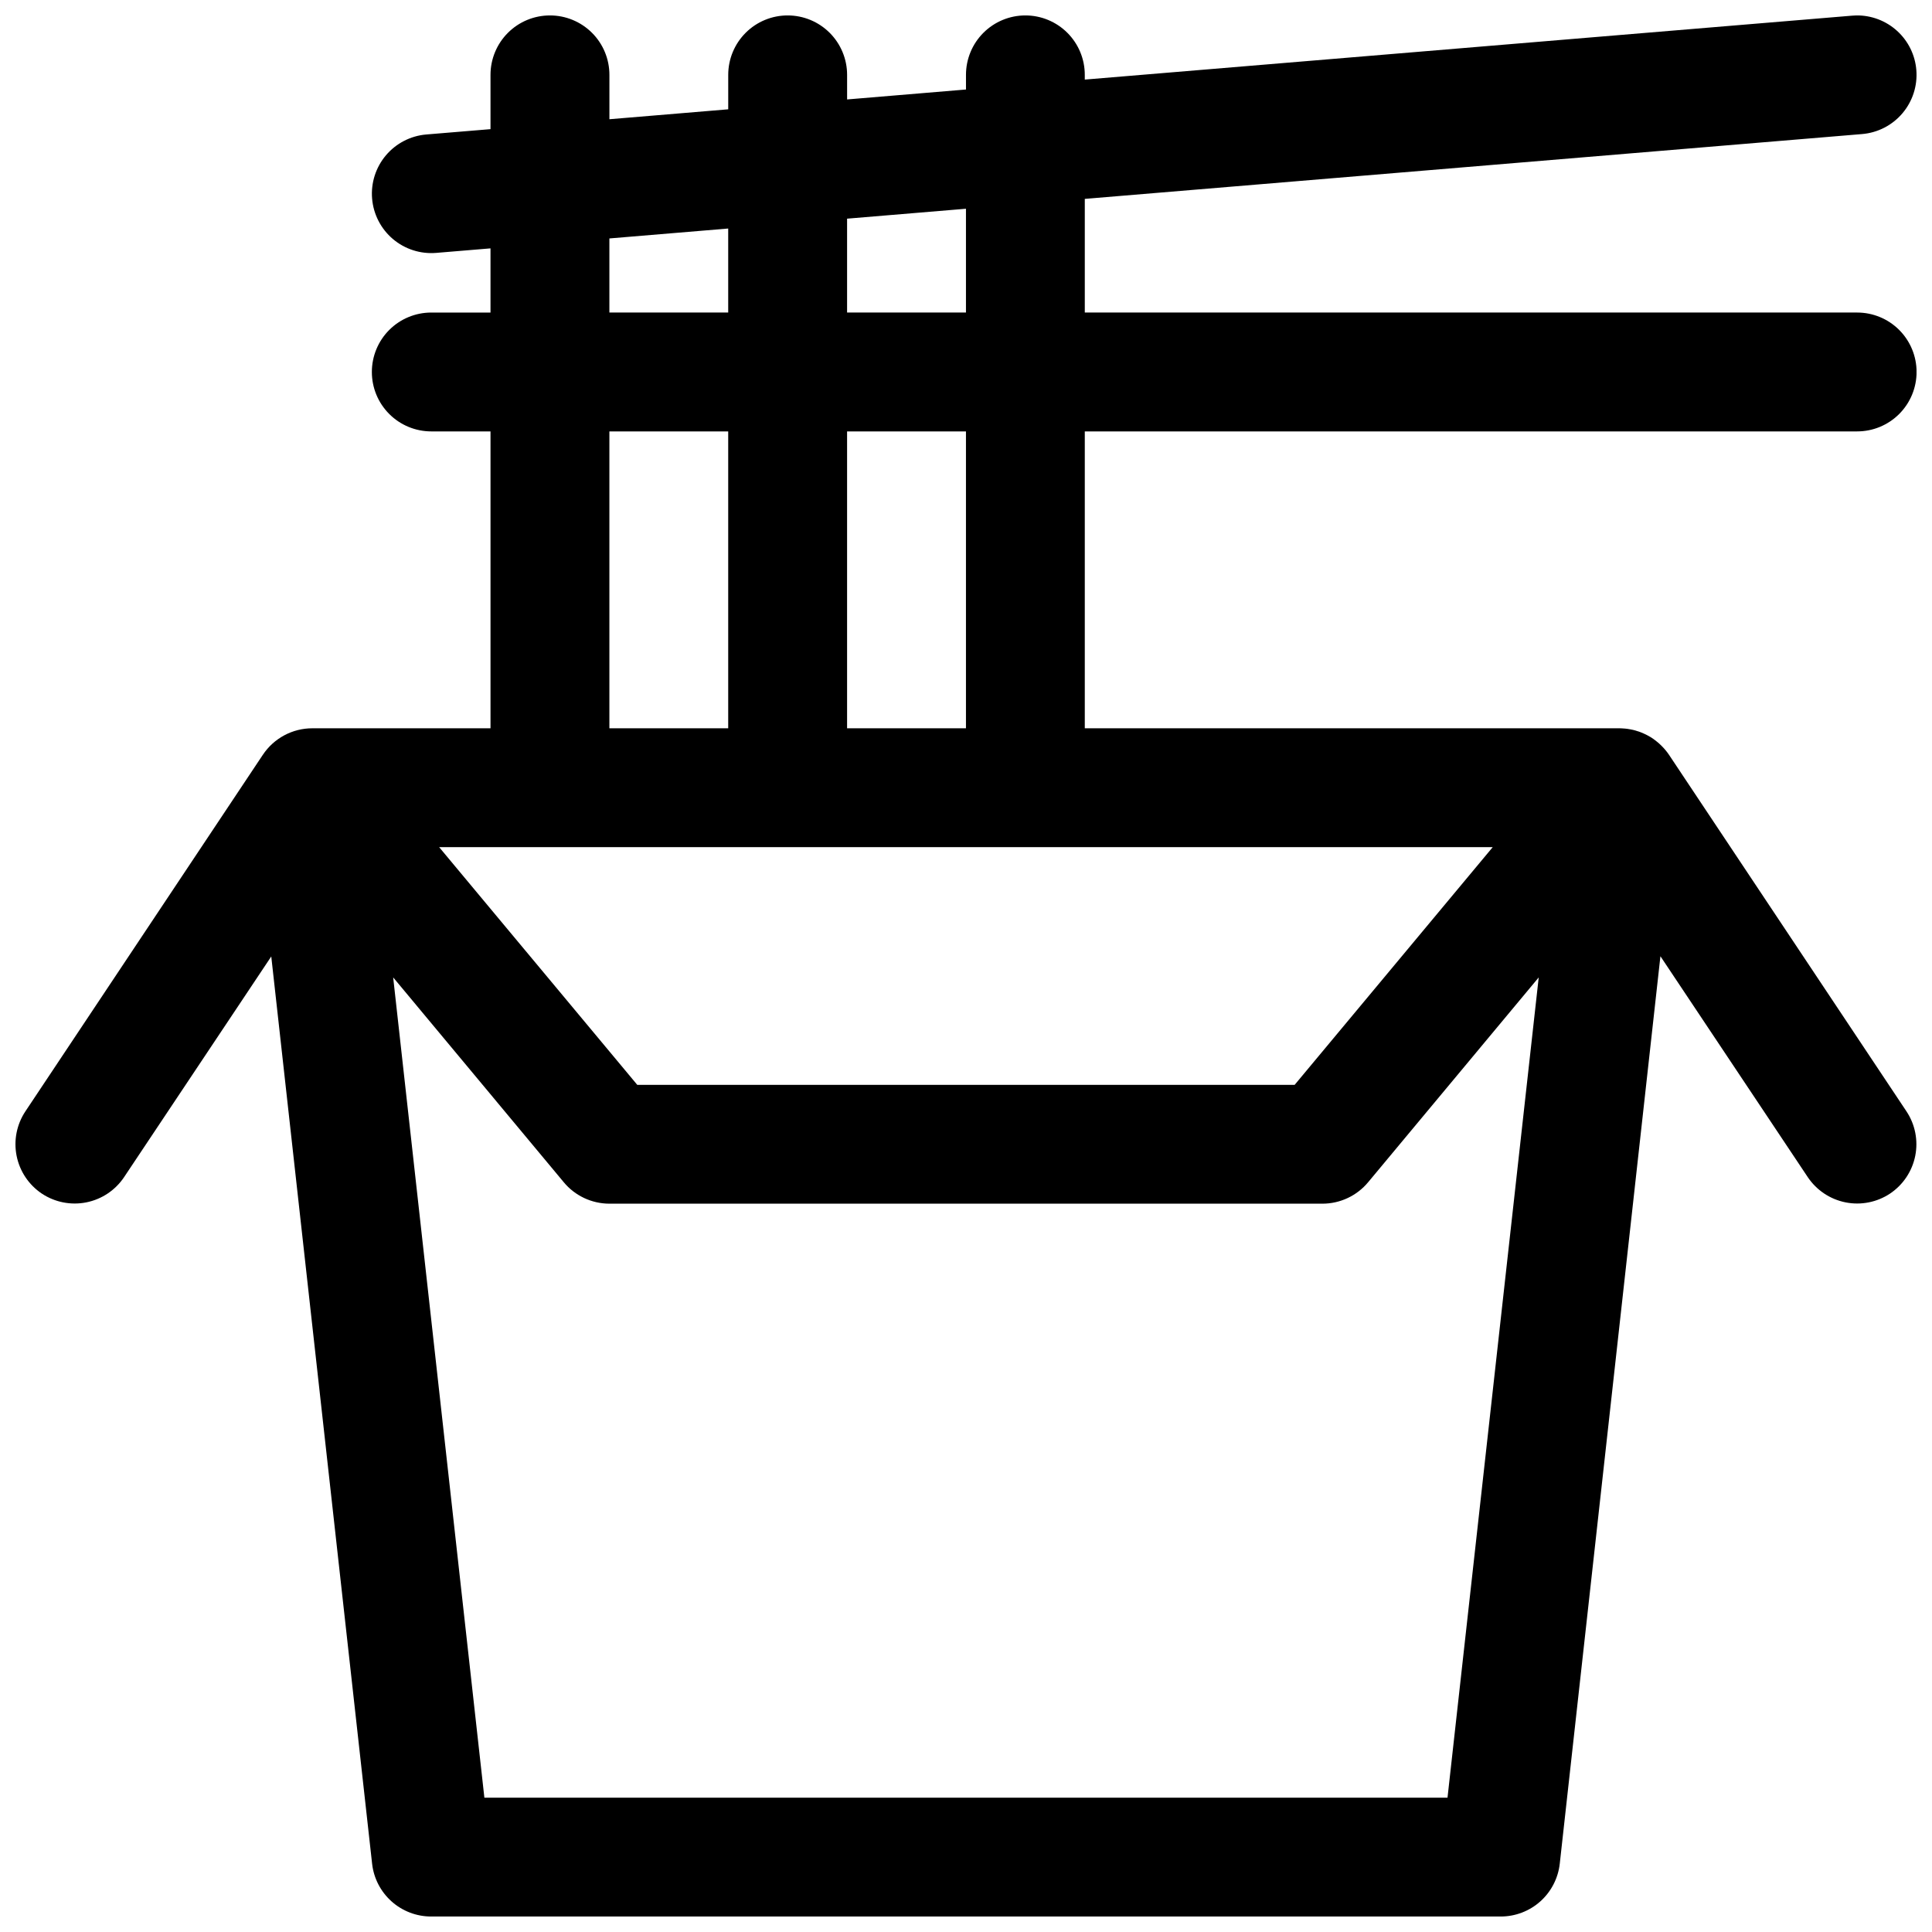 <?xml version="1.0" encoding="UTF-8"?>
<!-- Uploaded to: ICON Repo, www.svgrepo.com, Generator: ICON Repo Mixer Tools -->
<svg width="800px" height="800px" version="1.1" viewBox="144 144 512 512" xmlns="http://www.w3.org/2000/svg">
 <defs>
  <clipPath id="a">
   <path d="m148.09 148.09h503.81v503.81h-503.81z"/>
  </clipPath>
 </defs>
 <g clip-path="url(#a)">
  <path d="m289.73 148.09c-4.176 0-8.18 1.66-11.133 4.613-2.949 2.953-4.609 6.957-4.609 11.133v14.391l-17.035 1.414c-4.152 0.355-7.992 2.344-10.68 5.523-2.688 3.184-4.008 7.301-3.664 11.449 0.34 4.16 2.32 8.016 5.5 10.719 3.184 2.703 7.312 4.027 11.473 3.688l14.406-1.199v17.008h-15.699c-4.176 0-8.18 1.656-11.133 4.609s-4.609 6.957-4.609 11.133c-0.004 4.18 1.652 8.188 4.606 11.141 2.953 2.957 6.961 4.617 11.137 4.617h15.699v78.676h-47.188c-5.281-0.012-10.219 2.629-13.145 7.027-0.074 0.105-0.145 0.215-0.215 0.32l-62.715 94.172c-2.305 3.469-3.141 7.711-2.324 11.793 0.816 4.082 3.215 7.676 6.676 9.996 3.469 2.305 7.711 3.144 11.801 2.328 4.086-0.816 7.684-3.219 10-6.68l39.008-58.488 26.723 240.42c0.426 3.856 2.266 7.418 5.16 10.004 2.894 2.586 6.641 4.008 10.52 4h283.38c3.879 0.008 7.629-1.414 10.523-4 2.891-2.586 4.731-6.148 5.16-10.004l26.676-240.48 39.051 58.547c2.32 3.461 5.914 5.863 10.004 6.68 4.086 0.816 8.328-0.023 11.797-2.328 3.461-2.32 5.859-5.914 6.676-9.996 0.816-4.082-0.02-8.324-2.324-11.793l-62.93-94.492c-0.578-0.852-1.234-1.645-1.969-2.367-0.219-0.223-0.445-0.438-0.676-0.648-0.234-0.207-0.477-0.406-0.723-0.598-0.48-0.391-0.984-0.75-1.508-1.078h-0.016c-0.008-0.004-0.02-0.008-0.027-0.016-0.258-0.156-0.52-0.305-0.785-0.445-0.277-0.145-0.559-0.285-0.844-0.414-0.285-0.133-0.57-0.254-0.863-0.371-0.203-0.078-0.406-0.156-0.613-0.23-0.027-0.004-0.051-0.008-0.078-0.016-0.27-0.094-0.543-0.18-0.816-0.258-0.176-0.051-0.355-0.098-0.535-0.141-0.215-0.051-0.43-0.098-0.648-0.137-0.305-0.062-0.613-0.113-0.922-0.156-0.215-0.027-0.43-0.055-0.645-0.074h-0.031c-0.301-0.031-0.605-0.051-0.906-0.062-0.18-0.008-0.359-0.012-0.539-0.016h-141.68v-78.676h204.69c4.176 0 8.184-1.66 11.137-4.617 2.953-2.953 4.609-6.961 4.606-11.141 0-4.176-1.66-8.18-4.609-11.133-2.953-2.953-6.957-4.609-11.133-4.609h-204.69v-30.121l205.96-17.176c4.164-0.34 8.02-2.32 10.719-5.504 2.703-3.184 4.027-7.309 3.688-11.469-0.32-3.981-2.144-7.688-5.102-10.375-2.953-2.684-6.816-4.148-10.809-4.094-0.371 0.008-0.742 0.027-1.109 0.062l-203.35 16.941v-1.258c0.004-4.176-1.656-8.18-4.609-11.133s-6.957-4.613-11.133-4.613c-4.176 0-8.18 1.66-11.133 4.613s-4.609 6.957-4.609 11.133v3.887l-31.504 2.633v-6.519c0-4.176-1.66-8.18-4.613-11.133-2.953-2.953-6.957-4.613-11.133-4.613-4.176-0.004-8.188 1.652-11.141 4.606-2.957 2.953-4.617 6.961-4.617 11.141v9.133l-31.488 2.629v-11.762c0-4.18-1.66-8.188-4.617-11.141-2.957-2.953-6.965-4.609-11.145-4.606zm110.26 51.23v27.508h-31.504v-24.879zm-63.008 5.242v22.266h-31.488v-19.637zm-31.488 53.766h31.488v78.676h-31.488zm62.992 0h31.504v78.676h-31.504zm-108.1 110.18h279.2l-52.492 62.992h-174.21zm-12.191 34.516 45.203 54.273h-0.004c2.988 3.602 7.422 5.684 12.102 5.691h188.98-0.004c4.68-0.008 9.113-2.09 12.102-5.691l45.203-54.273-24.172 217.38h-255.24z" fill-rule="evenodd"/>
 </g>
</svg>